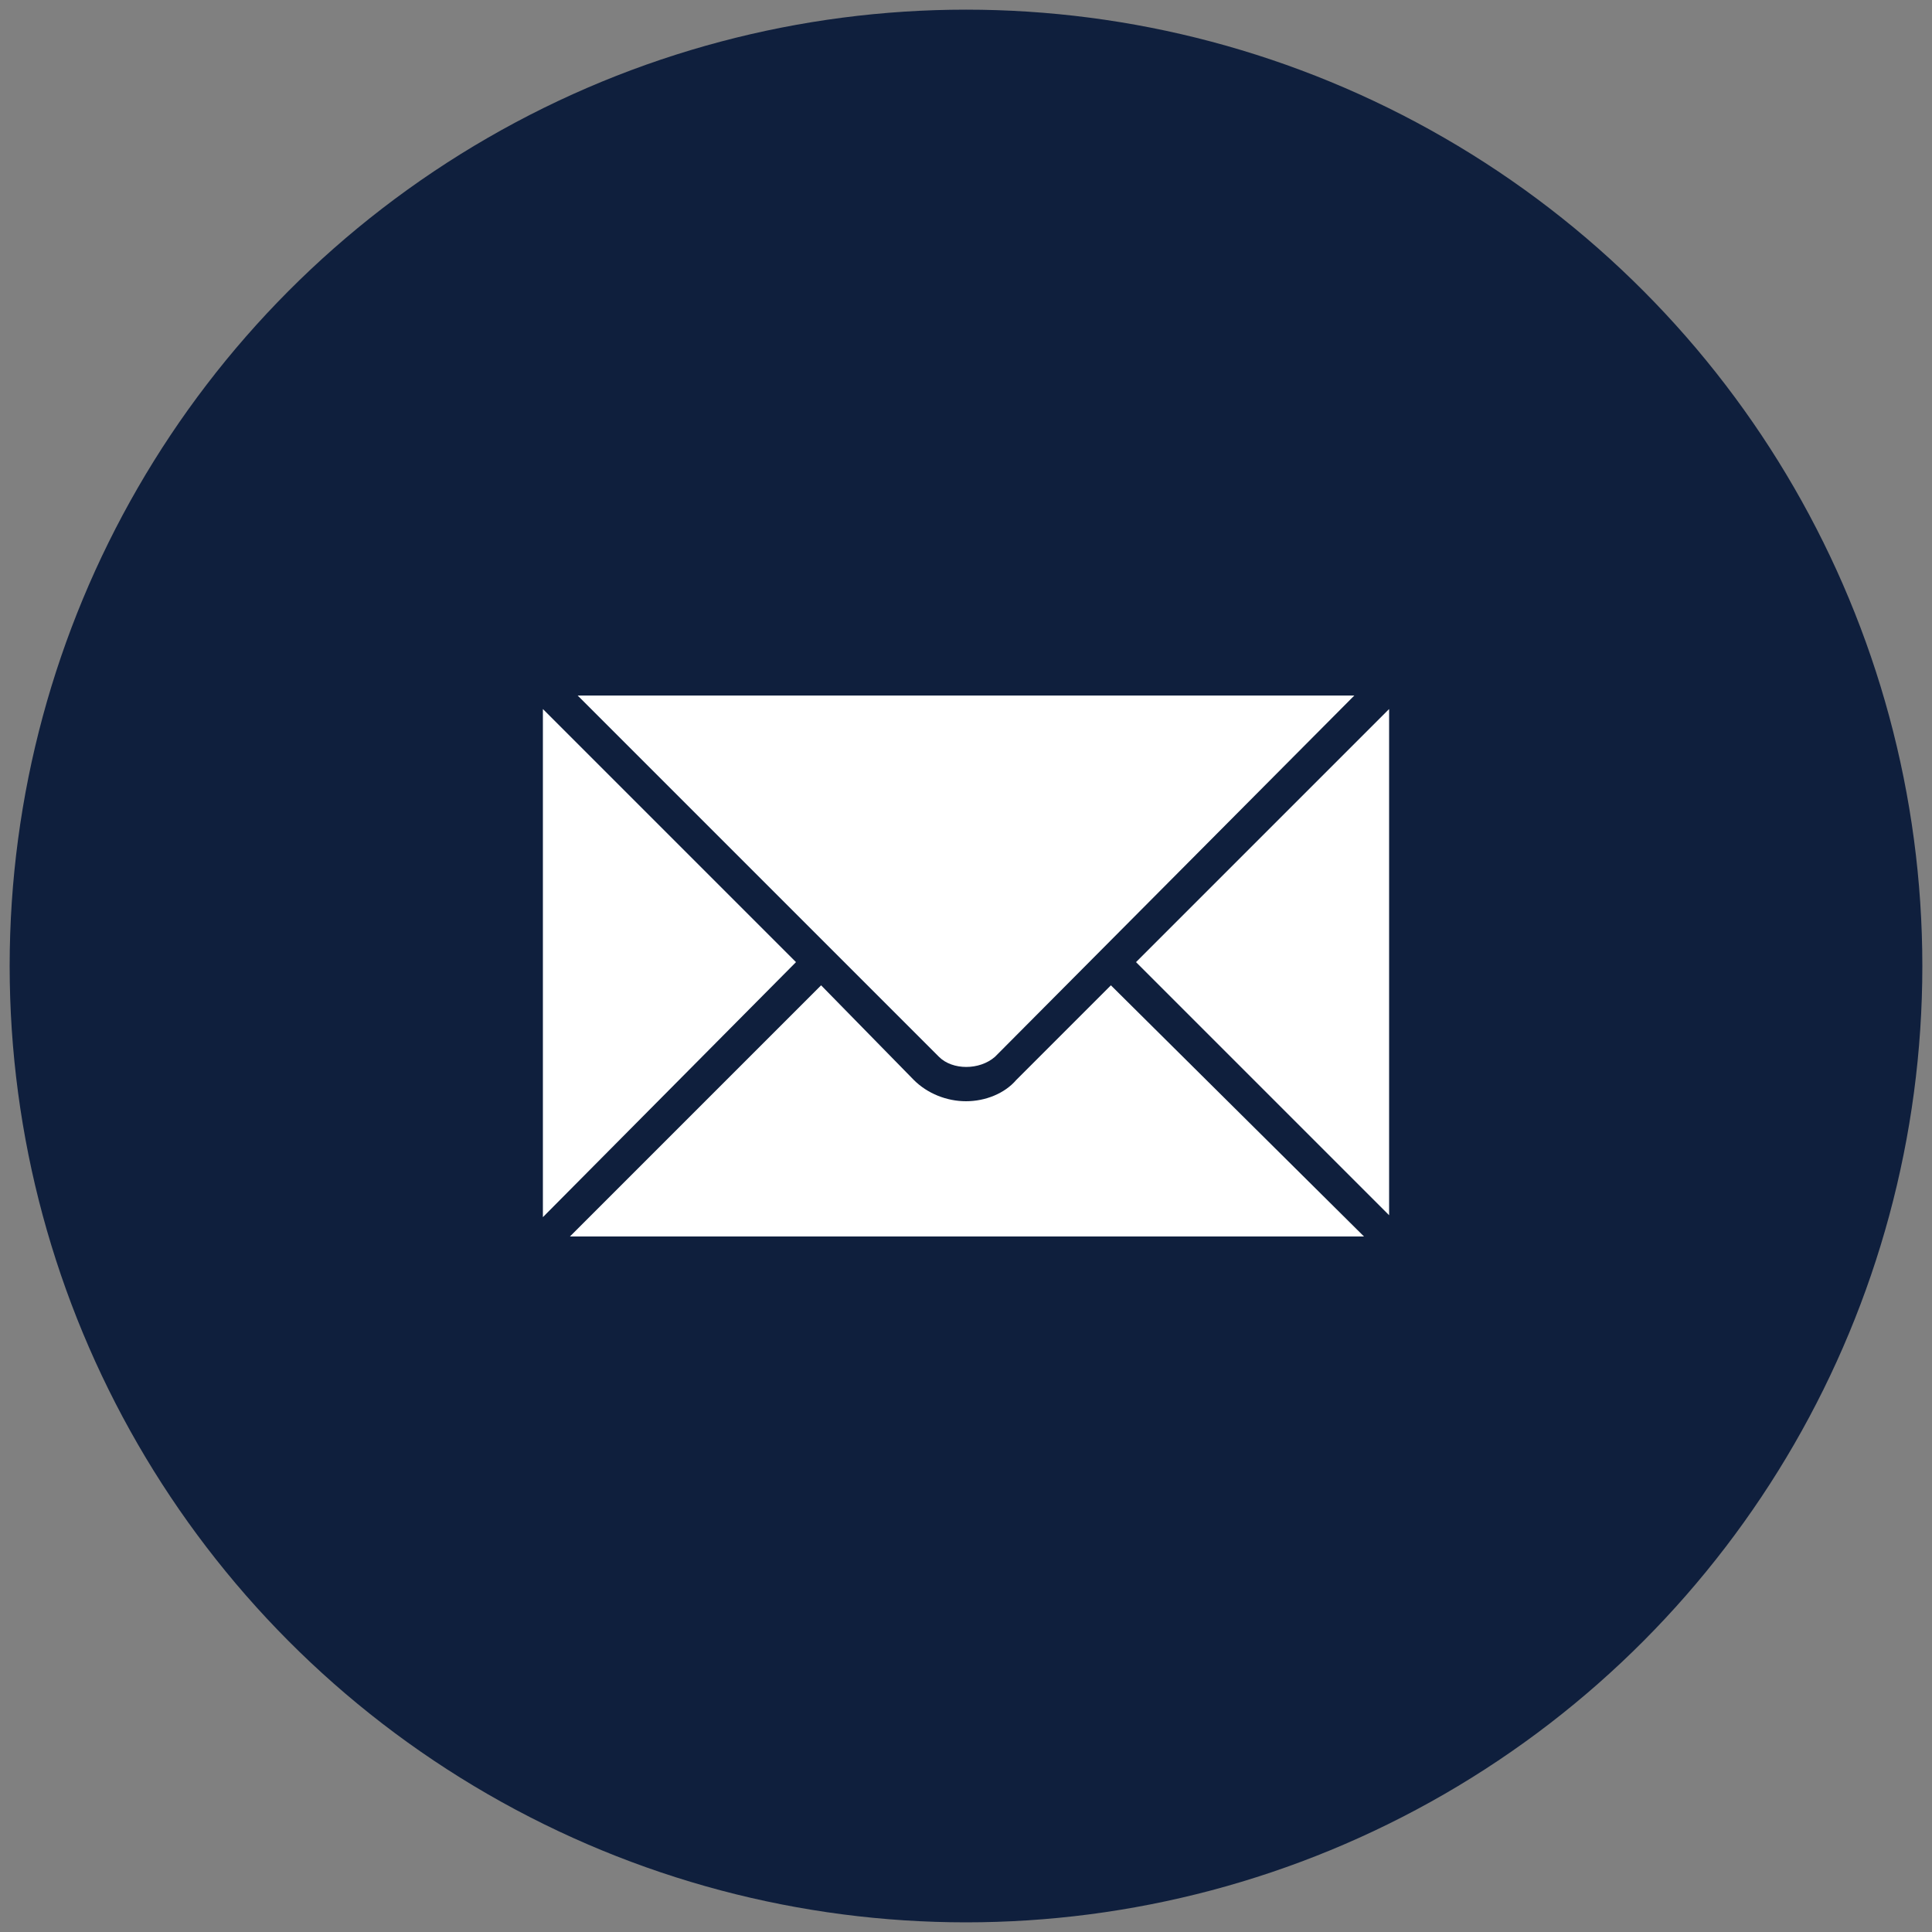 <?xml version="1.0" encoding="utf-8"?>
<!-- Generator: Adobe Illustrator 25.4.1, SVG Export Plug-In . SVG Version: 6.00 Build 0)  -->
<svg version="1.1" id="Layer_1" xmlns="http://www.w3.org/2000/svg" xmlns:xlink="http://www.w3.org/1999/xlink" x="0px" y="0px"
	 viewBox="0 0 100 100" style="enable-background:new 0 0 100 100;" xml:space="preserve">
<rect x="0" y="0" width="100" height="100" fill="#808080" stroke="none"/>
<style type="text/css">
	.st0{fill:none;stroke:#E32020;stroke-width:4;}
	.st1{fill:none;stroke:#E32020;stroke-width:6;}
	.st2{fill:none;stroke:#2B6E9B;stroke-width:6;}
	.st3{fill:none;stroke:#2B6E9B;stroke-width:5.047;stroke-linejoin:round;}
	.st4{fill:none;stroke:#2B6E9B;stroke-width:4;stroke-linejoin:round;}
	.st5{fill:none;stroke:#2B6E9B;stroke-width:3;stroke-linecap:round;stroke-linejoin:round;}
	.st6{fill:#2B6E9B;}
	.st7{fill:none;stroke:#081F3F;stroke-width:5;stroke-linecap:round;}
	.st8{fill:none;stroke:#080717;stroke-width:6;}
	.st9{fill:none;stroke:#080717;stroke-width:5.047;}
	.st10{fill:none;stroke:#080717;stroke-width:4;}
	.st11{fill:none;stroke:#000000;stroke-width:6;stroke-miterlimit:10;}
	.st12{fill:none;stroke:#000000;stroke-width:4;stroke-miterlimit:10;}
	.st13{fill:none;stroke:#E32020;stroke-width:6;stroke-miterlimit:10;}
	.st14{fill:none;stroke:#E32020;stroke-width:4;stroke-miterlimit:10;}
	.st15{fill:none;stroke:#2B6E9B;stroke-width:3;}
	.st16{fill:none;stroke:#E32020;stroke-width:3;}
	.st17{fill:#FFFFFF;stroke:#E32020;stroke-width:3;}
	.st18{fill:#081F3F;}
	.st19{fill:#FFFFFF;}
	.st20{fill:none;stroke:#231F20;stroke-width:2;stroke-linejoin:round;stroke-miterlimit:10;}
	.st21{fill:none;stroke:#000000;stroke-width:2.917;}
	.st22{fill:none;stroke:#2B6E9B;stroke-width:2;stroke-linejoin:round;stroke-miterlimit:10;}
	.st23{fill:none;stroke:#2B6E9B;stroke-width:2.119;}
	.st24{fill:none;stroke:#2B6E9B;stroke-width:2.119;stroke-linecap:round;}
	.st25{fill:#FFFFFF;stroke:#2B6E9B;stroke-width:3;stroke-linecap:round;stroke-linejoin:round;}
	.st26{opacity:0.5;fill:url(#SVGID_1_);}
	.st27{fill:#081F3F;stroke:#18233D;stroke-width:1.728;stroke-miterlimit:10;}
	.st28{fill:none;stroke:#FFFFFF;stroke-width:4.321;stroke-linecap:round;stroke-linejoin:round;}
	.st29{fill:none;stroke:#000000;stroke-width:1.3;stroke-linecap:round;stroke-linejoin:round;stroke-miterlimit:10;}
	.st30{fill:none;stroke:#000000;stroke-width:1.3;stroke-linecap:round;stroke-linejoin:round;stroke-miterlimit:2.613;}
	.st31{fill:none;}
	.st32{fill:none;stroke:#081F3F;stroke-width:4;stroke-linecap:round;}
	.st33{fill:none;stroke:#282D33;stroke-width:4;}
	.st34{fill:#081F3F;stroke:#18233D;stroke-width:1.5;stroke-miterlimit:10;}
	.st35{fill:#2B6E9B;stroke:#2B6E9B;stroke-miterlimit:10;}
	.st36{fill:none;stroke:#081F3F;stroke-width:1.652;stroke-miterlimit:10;}
	.st37{fill:none;stroke:#2B6E9B;stroke-width:3.886;stroke-linecap:round;stroke-linejoin:round;}
	.st38{fill:none;stroke:#081F3F;stroke-width:6.477;stroke-linecap:round;stroke-linejoin:round;}
	.st39{clip-path:url(#SVGID_00000143611358965656954490000006368721138563848382_);fill:#2B6E9B;}
	.st40{clip-path:url(#SVGID_00000177486589977532217730000003112067775798746002_);fill:#2B6E9B;}
	.st41{fill:none;stroke:#081F3F;stroke-width:5;stroke-linecap:round;stroke-linejoin:round;}
	.st42{fill:#0F1F3D;}
	.st43{fill:#4C76BE;}
	.st44{fill-rule:evenodd;clip-rule:evenodd;fill:#FFFFFF;}
	.st45{fill:#189D0E;}
</style>
<g>
	<circle class="st42" cx="50" cy="50" r="49.5"/>
	<g>
		<polygon class="st19" points="41.2,49.8 28.1,36.7 28.1,63 		"/>
		<path class="st19" d="M51.5,54.7L70.1,36H29.9l18.7,18.7C49.3,55.4,50.7,55.4,51.5,54.7z"/>
		<path class="st19" d="M57.5,51l-4.9,4.9C52,56.6,51,57,50,57c-1,0-2-0.4-2.7-1.1L42.5,51l-13,13h41.1L57.5,51z"/>
		<polygon class="st19" points="58.8,49.8 71.9,62.9 71.9,36.7 		"/>
	</g>
</g>
</svg>
